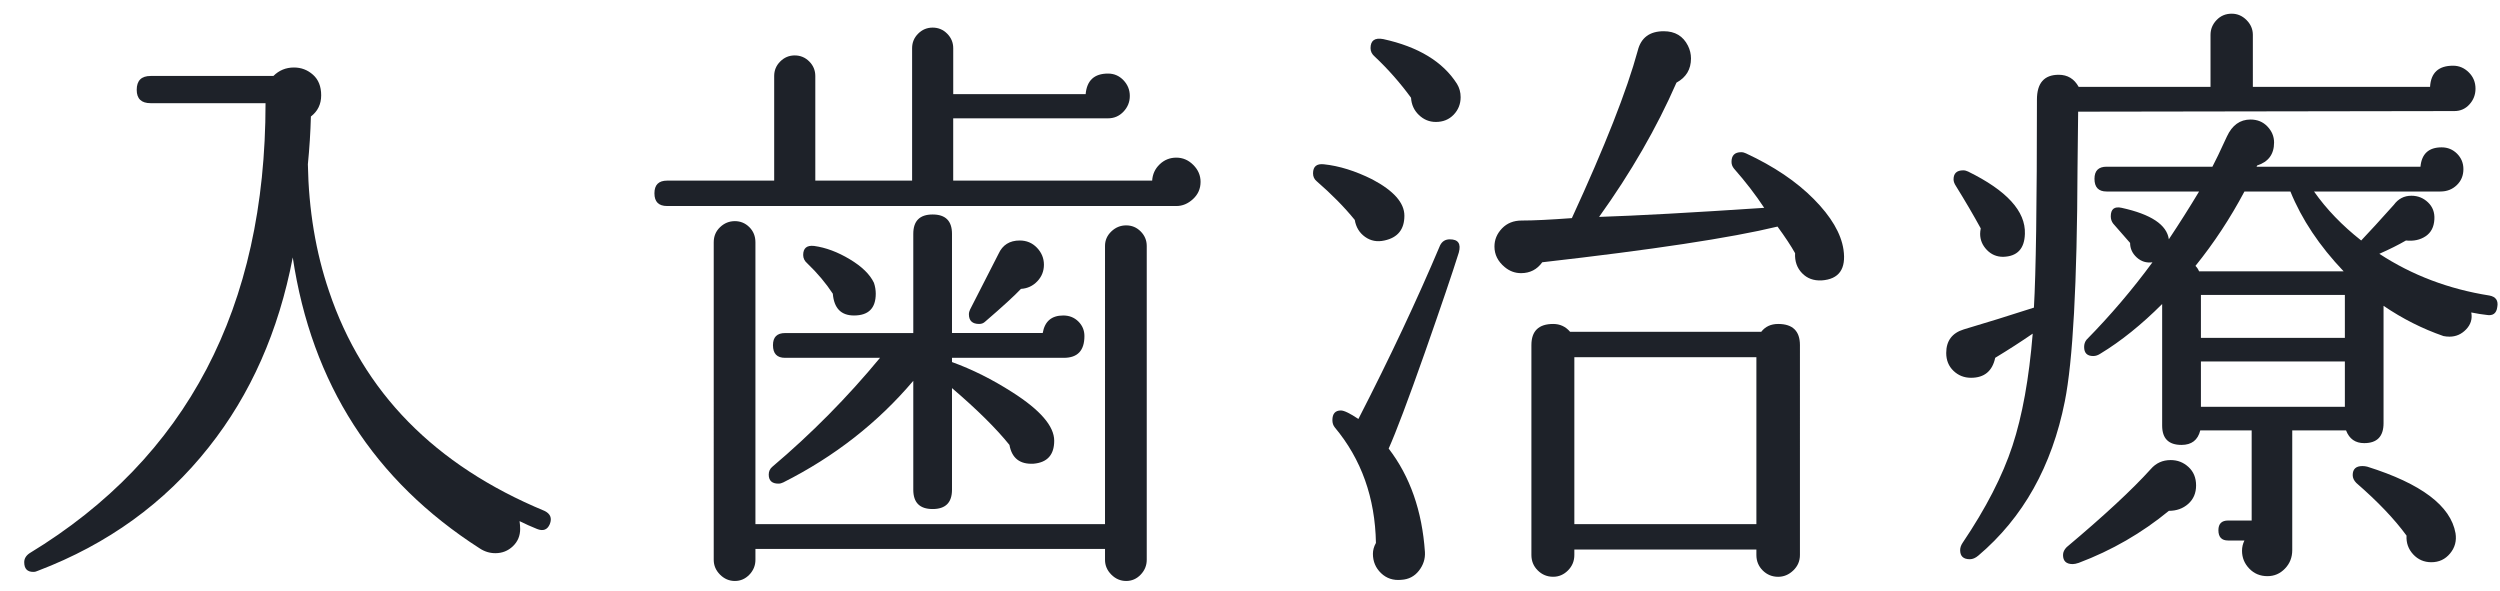<?xml version="1.0" encoding="utf-8"?>
<!-- Generator: Adobe Illustrator 16.0.0, SVG Export Plug-In . SVG Version: 6.00 Build 0)  -->
<!DOCTYPE svg PUBLIC "-//W3C//DTD SVG 1.1//EN" "http://www.w3.org/Graphics/SVG/1.1/DTD/svg11.dtd">
<svg version="1.1" id="レイヤー_1" xmlns="http://www.w3.org/2000/svg" xmlns:xlink="http://www.w3.org/1999/xlink" x="0px"
	 y="0px" width="90.938px" height="21.5px" viewBox="0 0 90.938 21.5" enable-background="new 0 0 90.938 21.5"
	 xml:space="preserve">
<g display="none">
	<g display="inline">
		<path fill="#1E2229" d="M18.777,19.558c0.044,0.25-0.011,0.48-0.165,0.693c-0.154,0.213-0.363,0.341-0.627,0.385
			c-0.279,0.044-0.528-0.033-0.748-0.23c-0.22-0.198-0.33-0.444-0.33-0.737c-0.528-0.719-1.108-1.438-1.738-2.156
			c-0.704,0.323-2.299,0.741-4.785,1.254c-2.486,0.514-5.101,0.961-7.843,1.343c-0.22,0.352-0.528,0.527-0.924,0.527
			c-0.235,0-0.448-0.08-0.638-0.242c-0.264-0.205-0.396-0.477-0.396-0.813c0-0.264,0.084-0.498,0.253-0.704
			c0.168-0.205,0.385-0.322,0.649-0.353c2.508-0.219,4.958-0.477,7.348-0.77v-4.796H4.147v0.418c0,0.22-0.077,0.407-0.231,0.562
			c-0.154,0.153-0.341,0.23-0.561,0.23s-0.407-0.077-0.561-0.23c-0.154-0.154-0.231-0.342-0.231-0.562V5.28
			c0-0.513,0.271-0.77,0.814-0.77c0.308,0,0.535,0.14,0.682,0.418h4.752v-3.19c0-0.542,0.256-0.806,0.77-0.792
			c0.499,0,0.748,0.264,0.748,0.792v3.19h4.928c0.146-0.279,0.374-0.418,0.682-0.418c0.528,0,0.792,0.257,0.792,0.77v7.524
			c0,0.528-0.264,0.792-0.792,0.792c-0.425,0-0.675-0.212-0.748-0.638h-4.884v4.599c1.51-0.206,2.955-0.426,4.334-0.66
			c-0.646-0.719-1.203-1.291-1.672-1.717c-0.088-0.072-0.132-0.168-0.132-0.285c0-0.221,0.11-0.33,0.33-0.33
			c0.073,0,0.146,0.014,0.22,0.043c1.598,0.881,2.896,1.797,3.894,2.75C18.19,18.224,18.689,18.957,18.777,19.558z M8.833,12.034
			V5.852H4.147v6.182H8.833z M15.169,12.034V5.852h-4.862v6.182H15.169z"/>
		<path fill="#1E2229" d="M43.021,6.534c0,0.25-0.092,0.458-0.275,0.627c-0.184,0.168-0.385,0.253-0.605,0.253H23.617
			c-0.308,0-0.462-0.154-0.462-0.462c0-0.308,0.154-0.462,0.462-0.462h3.894V2.684c0-0.205,0.073-0.381,0.22-0.528
			c0.146-0.146,0.323-0.22,0.528-0.22c0.205,0,0.381,0.074,0.528,0.22c0.146,0.147,0.22,0.323,0.22,0.528V6.49h3.52V1.672
			c0-0.205,0.073-0.381,0.22-0.528c0.146-0.146,0.322-0.22,0.528-0.22s0.381,0.074,0.528,0.22c0.146,0.147,0.22,0.323,0.22,0.528
			v1.672h4.818c0.044-0.499,0.315-0.748,0.814-0.748c0.22,0,0.407,0.081,0.561,0.242C40.37,3,40.447,3.19,40.447,3.41
			c0,0.22-0.077,0.411-0.231,0.572c-0.154,0.162-0.341,0.242-0.561,0.242h-5.632V6.49h7.238c0.014-0.235,0.106-0.433,0.275-0.594
			c0.168-0.161,0.37-0.242,0.605-0.242c0.234,0,0.44,0.088,0.616,0.264C42.933,6.094,43.021,6.3,43.021,6.534z M41.063,20.284
			c0,0.205-0.074,0.385-0.22,0.539c-0.147,0.153-0.323,0.23-0.528,0.23c-0.206,0-0.385-0.077-0.539-0.23
			c-0.154-0.154-0.231-0.334-0.231-0.539v-0.396H26.829v0.396c0,0.205-0.074,0.385-0.22,0.539c-0.146,0.153-0.323,0.23-0.528,0.23
			c-0.206,0-0.385-0.077-0.539-0.23c-0.154-0.154-0.231-0.334-0.231-0.539V8.734c0-0.22,0.077-0.403,0.231-0.55
			s0.333-0.22,0.539-0.22c0.205,0,0.381,0.074,0.528,0.22s0.22,0.33,0.22,0.55v10.252h12.716V8.866c0-0.206,0.077-0.381,0.231-0.528
			c0.154-0.146,0.333-0.22,0.539-0.22c0.205,0,0.381,0.073,0.528,0.22c0.146,0.147,0.22,0.323,0.22,0.528V20.284z M38.797,12.144
			c0,0.528-0.25,0.792-0.748,0.792h-4.07v0.154c0.733,0.264,1.466,0.631,2.2,1.1c1.012,0.646,1.518,1.232,1.518,1.761
			c0,0.513-0.25,0.792-0.748,0.836c-0.499,0.029-0.792-0.198-0.88-0.683c-0.484-0.601-1.181-1.29-2.09-2.067v3.696
			c0,0.469-0.235,0.703-0.704,0.703s-0.704-0.234-0.704-0.703v-3.961c-1.291,1.525-2.867,2.758-4.73,3.696
			c-0.059,0.03-0.117,0.044-0.176,0.044c-0.235,0-0.352-0.109-0.352-0.33c0-0.117,0.044-0.212,0.132-0.285
			c1.423-1.203,2.728-2.523,3.916-3.96h-3.454c-0.294,0-0.44-0.154-0.44-0.462c0-0.293,0.146-0.44,0.44-0.44h4.664V8.426
			c0-0.469,0.235-0.704,0.704-0.704s0.704,0.234,0.704,0.704v3.608h3.3c0.073-0.425,0.323-0.638,0.748-0.638
			c0.22,0,0.403,0.074,0.55,0.22C38.724,11.763,38.797,11.939,38.797,12.144z M31.141,10.208c0.044,0.132,0.066,0.264,0.066,0.396
			c0,0.528-0.264,0.792-0.792,0.792c-0.47,0-0.726-0.264-0.77-0.792c-0.25-0.381-0.558-0.748-0.924-1.1
			c-0.103-0.088-0.154-0.19-0.154-0.308c0-0.249,0.132-0.359,0.396-0.33c0.425,0.059,0.858,0.22,1.298,0.484
			C30.701,9.614,30.994,9.9,31.141,10.208z M37.323,9.548c0,0.235-0.081,0.437-0.242,0.605c-0.162,0.169-0.359,0.261-0.594,0.275
			c-0.234,0.25-0.667,0.646-1.298,1.188c-0.059,0.059-0.132,0.088-0.22,0.088c-0.25,0-0.374-0.117-0.374-0.352
			c0-0.059,0.014-0.117,0.044-0.176l1.034-2.024c0.146-0.322,0.403-0.484,0.77-0.484c0.25,0,0.458,0.088,0.627,0.264
			C37.238,9.108,37.323,9.313,37.323,9.548z"/>
		<path fill="#1E2229" d="M50.436,7.766c0,0.499-0.242,0.799-0.727,0.902c-0.264,0.059-0.499,0.015-0.704-0.132
			s-0.33-0.352-0.374-0.616c-0.381-0.469-0.843-0.938-1.386-1.408c-0.088-0.073-0.132-0.168-0.132-0.286
			c0-0.25,0.132-0.359,0.396-0.33c0.557,0.059,1.144,0.242,1.76,0.55C50.046,6.857,50.436,7.297,50.436,7.766z M52.415,9.108
			c-0.234,0.748-0.646,1.958-1.232,3.63c-0.616,1.746-1.056,2.912-1.319,3.499c0.777,1.012,1.217,2.266,1.319,3.762
			c0.015,0.249-0.059,0.477-0.22,0.682s-0.374,0.315-0.638,0.33c-0.293,0.029-0.539-0.052-0.737-0.242
			c-0.198-0.19-0.297-0.425-0.297-0.703c0-0.133,0.037-0.265,0.11-0.396c-0.029-1.643-0.528-3.043-1.496-4.202
			c-0.059-0.073-0.088-0.161-0.088-0.264c0-0.234,0.103-0.353,0.308-0.353c0.117,0,0.33,0.104,0.638,0.309
			c1.144-2.229,2.134-4.334,2.97-6.314c0.073-0.146,0.19-0.22,0.352-0.22C52.394,8.624,52.503,8.786,52.415,9.108z M52.349,2.97
			c0.089,0.146,0.133,0.308,0.133,0.484c0,0.25-0.085,0.462-0.253,0.638c-0.169,0.176-0.386,0.264-0.649,0.264
			c-0.234,0-0.44-0.084-0.616-0.253c-0.176-0.168-0.271-0.377-0.285-0.627c-0.396-0.542-0.836-1.042-1.321-1.496
			c-0.103-0.088-0.154-0.19-0.154-0.308c0-0.278,0.154-0.388,0.462-0.33C50.941,1.621,51.836,2.164,52.349,2.97z M66.407,8.998
			c0.103,0.704-0.162,1.078-0.792,1.122c-0.294,0.015-0.532-0.073-0.715-0.264c-0.184-0.19-0.269-0.433-0.253-0.726
			c-0.147-0.264-0.36-0.586-0.639-0.968c-1.701,0.411-4.554,0.843-8.558,1.298c-0.19,0.264-0.447,0.396-0.771,0.396
			c-0.22,0-0.418-0.073-0.594-0.22c-0.249-0.206-0.374-0.455-0.374-0.748c0-0.25,0.092-0.469,0.275-0.66
			c0.183-0.19,0.421-0.286,0.715-0.286c0.425,0,1.034-0.029,1.826-0.088c1.202-2.61,2.002-4.642,2.397-6.094
			c0.117-0.469,0.433-0.704,0.946-0.704c0.41,0,0.704,0.176,0.88,0.528c0.073,0.147,0.11,0.301,0.11,0.462
			c0,0.396-0.176,0.689-0.528,0.88c-0.719,1.643-1.657,3.271-2.815,4.884c1.363-0.044,3.365-0.154,6.006-0.33
			c-0.309-0.469-0.675-0.946-1.101-1.43c-0.059-0.073-0.088-0.154-0.088-0.242c0-0.234,0.117-0.352,0.353-0.352
			c0.058,0,0.117,0.015,0.176,0.044c1.012,0.47,1.833,1.023,2.464,1.661C65.96,7.799,66.319,8.412,66.407,8.998z M64.823,20.108
			c0,0.22-0.081,0.406-0.242,0.561s-0.345,0.231-0.55,0.231c-0.22,0-0.407-0.077-0.562-0.231c-0.153-0.154-0.23-0.341-0.23-0.561
			V19.91h-6.622v0.198c0,0.22-0.077,0.406-0.231,0.561c-0.153,0.154-0.333,0.231-0.539,0.231c-0.22,0-0.406-0.077-0.561-0.231
			s-0.231-0.341-0.231-0.561v-7.634c0-0.513,0.265-0.77,0.792-0.77c0.25,0,0.455,0.096,0.616,0.286h6.952
			c0.146-0.19,0.352-0.286,0.616-0.286c0.527,0,0.792,0.257,0.792,0.77V20.108z M63.239,18.986v-6.072h-6.622v6.072H63.239z"/>
		<path fill="#1E2229" d="M89.397,3.146c0,0.22-0.074,0.411-0.221,0.572c-0.146,0.162-0.33,0.242-0.55,0.242L74.943,3.982
			L74.921,6.05c-0.015,4.18-0.169,7.004-0.462,8.47c-0.47,2.361-1.518,4.232-3.146,5.61c-0.104,0.088-0.206,0.132-0.309,0.132
			c-0.234,0-0.352-0.109-0.352-0.33c0-0.088,0.029-0.176,0.088-0.264c0.851-1.262,1.455-2.438,1.814-3.531
			c0.359-1.092,0.605-2.453,0.737-4.081c-0.426,0.293-0.88,0.586-1.364,0.88c-0.103,0.484-0.396,0.726-0.88,0.726
			c-0.249,0-0.462-0.084-0.638-0.253s-0.264-0.386-0.264-0.649c0-0.44,0.212-0.726,0.638-0.858c0.792-0.234,1.643-0.499,2.552-0.792
			c0.073-1.246,0.11-3.769,0.11-7.568c0-0.601,0.264-0.902,0.792-0.902c0.322,0,0.564,0.146,0.726,0.44h4.796V1.188
			c0-0.205,0.073-0.385,0.221-0.539c0.146-0.154,0.33-0.231,0.55-0.231c0.205,0,0.385,0.077,0.539,0.231
			c0.153,0.154,0.23,0.334,0.23,0.539V3.08h6.446c0.029-0.513,0.308-0.77,0.836-0.77c0.22,0,0.41,0.081,0.572,0.242
			C89.316,2.713,89.397,2.912,89.397,3.146z M73.007,8.426c-0.015,0.543-0.278,0.822-0.792,0.836c-0.234,0-0.433-0.084-0.594-0.253
			c-0.161-0.168-0.242-0.363-0.242-0.583c0-0.058,0.008-0.124,0.022-0.198c-0.265-0.484-0.565-0.997-0.902-1.54
			C70.44,6.6,70.411,6.52,70.411,6.446c0-0.22,0.117-0.33,0.352-0.33c0.059,0,0.117,0.015,0.177,0.044
			C72.347,6.85,73.036,7.605,73.007,8.426z M79.233,17.578c0,0.279-0.096,0.502-0.286,0.671c-0.191,0.169-0.426,0.253-0.704,0.253
			c-0.982,0.807-2.075,1.438-3.278,1.892c-0.088,0.029-0.161,0.045-0.22,0.045c-0.234,0-0.352-0.11-0.352-0.33
			c0-0.104,0.044-0.198,0.132-0.286c1.363-1.145,2.383-2.09,3.058-2.838c0.19-0.221,0.433-0.33,0.727-0.33
			c0.249,0,0.465,0.084,0.648,0.253S79.233,17.3,79.233,17.578z M90.189,11.088c-0.03,0.235-0.162,0.33-0.396,0.286
			c-0.146-0.015-0.33-0.044-0.55-0.088c0.044,0.235-0.019,0.44-0.188,0.616c-0.168,0.176-0.37,0.264-0.604,0.264
			c-0.073,0-0.146-0.007-0.22-0.022c-0.763-0.264-1.489-0.63-2.179-1.1v4.269c0,0.483-0.234,0.726-0.704,0.726
			c-0.322,0-0.542-0.154-0.659-0.462h-1.958v4.355c0,0.265-0.088,0.488-0.265,0.671c-0.176,0.184-0.389,0.275-0.638,0.275
			c-0.264,0-0.484-0.092-0.66-0.275c-0.176-0.183-0.264-0.399-0.264-0.648c0-0.132,0.029-0.257,0.088-0.374h-0.594
			c-0.235,0-0.353-0.125-0.353-0.374c0-0.234,0.117-0.353,0.353-0.353h0.857v-3.277h-1.87c-0.088,0.352-0.315,0.527-0.682,0.527
			c-0.47,0-0.704-0.234-0.704-0.703v-4.422c-0.748,0.748-1.496,1.35-2.244,1.804c-0.088,0.059-0.176,0.088-0.264,0.088
			c-0.22,0-0.33-0.11-0.33-0.33c0-0.103,0.029-0.19,0.088-0.264c0.865-0.88,1.665-1.818,2.398-2.816
			c-0.221,0.03-0.411-0.029-0.572-0.176s-0.242-0.323-0.242-0.528c-0.103-0.117-0.308-0.352-0.616-0.704
			c-0.059-0.073-0.088-0.161-0.088-0.264c0-0.264,0.132-0.367,0.396-0.308c1.07,0.235,1.643,0.616,1.716,1.144
			c0.381-0.572,0.748-1.151,1.1-1.738h-3.365c-0.294,0-0.44-0.154-0.44-0.462c0-0.293,0.146-0.44,0.44-0.44h3.85
			c0.103-0.19,0.278-0.557,0.528-1.1c0.19-0.41,0.477-0.616,0.857-0.616c0.249,0,0.455,0.084,0.616,0.253
			c0.161,0.169,0.242,0.363,0.242,0.583c0,0.426-0.206,0.704-0.616,0.836l-0.021,0.044h5.962c0.044-0.469,0.3-0.704,0.77-0.704
			c0.22,0,0.407,0.077,0.562,0.231c0.153,0.154,0.23,0.341,0.23,0.561c0,0.235-0.081,0.429-0.242,0.583
			c-0.161,0.154-0.359,0.231-0.594,0.231h-4.598c0.454,0.646,1.026,1.239,1.716,1.782c0.293-0.308,0.689-0.74,1.188-1.298
			c0.161-0.22,0.374-0.33,0.639-0.33c0.234,0,0.436,0.081,0.604,0.242c0.169,0.161,0.246,0.367,0.231,0.616
			c-0.015,0.279-0.121,0.484-0.319,0.616c-0.198,0.132-0.437,0.184-0.715,0.154c-0.279,0.162-0.602,0.323-0.968,0.484
			c1.188,0.778,2.522,1.284,4.004,1.518C90.138,10.714,90.233,10.854,90.189,11.088z M84.602,9.79
			c-0.881-0.924-1.526-1.892-1.937-2.904h-1.672c-0.514,0.968-1.107,1.87-1.782,2.706c0.059,0.059,0.103,0.125,0.132,0.198H84.602z
			 M84.646,12.21v-1.562h-5.236v1.562H84.646z M84.646,14.718v-1.649h-5.236v1.649H84.646z M88.671,19.316
			c0.044,0.278-0.021,0.523-0.198,0.736c-0.176,0.213-0.403,0.319-0.682,0.319c-0.264,0-0.484-0.096-0.66-0.286
			s-0.257-0.418-0.242-0.682c-0.439-0.602-1.048-1.24-1.825-1.914c-0.088-0.088-0.133-0.184-0.133-0.286
			c0-0.22,0.117-0.33,0.353-0.33c0.059,0,0.117,0.007,0.176,0.022C87.425,17.512,88.495,18.318,88.671,19.316z"/>
	</g>
</g>
<g display="none">
	<g display="inline">
		<path fill="#1E2229" d="M7.92,6.262c0,0.191-0.077,0.359-0.231,0.506c-0.154,0.147-0.334,0.22-0.539,0.22H5.104
			c0,1.32,0,2.406,0,3.256h1.254c0.088-0.352,0.322-0.528,0.704-0.528c0.19,0,0.359,0.07,0.506,0.209
			c0.146,0.14,0.22,0.312,0.22,0.517s-0.077,0.377-0.231,0.517c-0.154,0.139-0.327,0.209-0.517,0.209h-1.98
			c-0.059,1.394-0.206,2.574-0.44,3.542c0.528,0.191,1.063,0.528,1.606,1.012c0.66,0.572,0.99,1.086,0.99,1.541
			c0,0.586-0.279,0.879-0.836,0.879c-0.264,0-0.48-0.102-0.649-0.307c-0.169-0.206-0.239-0.434-0.209-0.683
			c-0.25-0.558-0.616-1.114-1.1-1.672c-0.646,2.054-1.899,3.667-3.762,4.84c-0.074,0.044-0.147,0.065-0.22,0.065
			c-0.235,0-0.352-0.117-0.352-0.352c0-0.088,0.037-0.169,0.11-0.242c1.232-1.29,2.09-2.559,2.574-3.806
			c0.469-1.188,0.755-2.794,0.858-4.818H0.792c-0.308,0-0.462-0.154-0.462-0.462c0-0.308,0.154-0.462,0.462-0.462h2.86
			c0.029-1.07,0.044-2.156,0.044-3.256h-0.99C2.193,7.883,1.658,8.66,1.101,9.32C1.027,9.423,0.932,9.474,0.814,9.474
			c-0.235,0-0.352-0.117-0.352-0.352c0-0.058,0.015-0.117,0.044-0.176c0.557-1.07,1.107-2.288,1.65-3.652
			c0.542-1.364,0.895-2.42,1.056-3.168C3.3,1.672,3.594,1.444,4.092,1.444c0.352,0,0.616,0.146,0.792,0.44
			c0.073,0.147,0.11,0.293,0.11,0.44c0,0.352-0.154,0.624-0.462,0.814C4.195,4.092,3.748,5.089,3.19,6.13h3.3
			C6.549,5.72,6.784,5.514,7.194,5.514c0.205,0,0.377,0.074,0.517,0.22C7.851,5.881,7.92,6.057,7.92,6.262z M20.658,10.134
			c-0.044,0.235-0.184,0.33-0.418,0.286c-0.162-0.044-0.345-0.088-0.55-0.132c0.044,0.25-0.011,0.455-0.165,0.616
			c-0.154,0.162-0.349,0.242-0.583,0.242c-0.162,0-0.308-0.037-0.44-0.11c-0.851-0.425-1.599-1.034-2.244-1.826v2.354
			c0,0.44-0.228,0.66-0.682,0.66c-0.278,0-0.477-0.125-0.594-0.374h-3.212c-0.118,0.25-0.315,0.374-0.594,0.374
			c-0.455,0-0.682-0.22-0.682-0.66V9.386c-0.719,0.91-1.467,1.687-2.244,2.332c-0.103,0.074-0.198,0.11-0.286,0.11
			c-0.206,0-0.308-0.103-0.308-0.308c0-0.073,0.015-0.132,0.044-0.176c1.364-1.643,2.508-3.512,3.432-5.61H8.47
			c-0.308,0-0.462-0.154-0.462-0.462c0-0.293,0.154-0.44,0.462-0.44h3.014c0.19-0.513,0.352-1.004,0.484-1.474
			c-1.085,0.073-2.259,0.11-3.52,0.11c-0.234,0-0.352-0.117-0.352-0.352c0-0.205,0.103-0.322,0.308-0.352
			c3.256-0.44,5.72-0.814,7.392-1.122c0.176-0.366,0.455-0.55,0.836-0.55c0.176,0,0.345,0.059,0.506,0.176
			c0.264,0.176,0.396,0.426,0.396,0.748c0,0.543-0.256,0.844-0.77,0.902c-0.924,0.117-2.024,0.228-3.3,0.33
			c-0.103,0.528-0.25,1.056-0.44,1.584h5.038c0.073-0.425,0.33-0.638,0.77-0.638c0.205,0,0.381,0.073,0.528,0.22
			c0.146,0.147,0.22,0.33,0.22,0.55c0,0.19-0.074,0.367-0.22,0.528c-0.146,0.162-0.315,0.242-0.506,0.242h-3.586
			c1.07,2.2,2.772,3.527,5.104,3.982C20.607,9.76,20.703,9.9,20.658,10.134z M18.811,20.166c0,0.265-0.084,0.487-0.253,0.671
			c-0.169,0.184-0.385,0.275-0.649,0.275c-0.264,0-0.484-0.092-0.66-0.275c-0.176-0.184-0.264-0.393-0.264-0.627
			c0-0.117,0.022-0.22,0.066-0.308h-0.594c-0.235,0-0.352-0.125-0.352-0.374c0-0.234,0.117-0.352,0.352-0.352h0.902v-5.082H9.174
			v6.313c0,0.205-0.073,0.378-0.22,0.517c-0.147,0.14-0.316,0.209-0.506,0.209c-0.206,0-0.377-0.069-0.517-0.209
			c-0.14-0.139-0.209-0.312-0.209-0.517v-6.886c0-0.19,0.069-0.359,0.209-0.507c0.139-0.146,0.311-0.219,0.517-0.219
			c0.293,0,0.506,0.14,0.638,0.418h8.382c0.132-0.235,0.337-0.353,0.616-0.353c0.205,0,0.377,0.07,0.517,0.209
			c0.139,0.14,0.209,0.312,0.209,0.517V20.166z M15.84,18.384c0,0.426-0.213,0.639-0.638,0.639c-0.294,0-0.492-0.14-0.594-0.418
			h-2.772v0.242c0,0.425-0.213,0.638-0.638,0.638s-0.638-0.213-0.638-0.638v-3.213c0-0.425,0.212-0.638,0.638-0.638
			c0.19,0,0.345,0.065,0.462,0.198h3.08c0.117-0.133,0.271-0.198,0.462-0.198c0.425,0,0.638,0.213,0.638,0.638V18.384z M15.356,7.89
			c-0.396-0.733-0.689-1.452-0.88-2.156h-1.782c-0.323,0.748-0.719,1.481-1.188,2.2c0.073,0.044,0.139,0.103,0.198,0.176h3.344
			C15.122,8.008,15.225,7.934,15.356,7.89z M14.917,10.992V8.968h-3.08v2.024H14.917z M14.564,17.79v-1.781h-2.728v1.781H14.564z"/>
		<path fill="#1E2229" d="M43.385,19.044c0,0.25-0.092,0.466-0.275,0.649c-0.184,0.183-0.399,0.274-0.648,0.274H24.398
			c-0.323,0-0.484-0.161-0.484-0.483c0-0.323,0.161-0.484,0.484-0.484h3.41V8.968c0-0.22,0.08-0.411,0.242-0.572
			c0.162-0.162,0.359-0.242,0.594-0.242c0.22,0,0.41,0.081,0.572,0.242c0.161,0.161,0.242,0.352,0.242,0.572V19h3.872V3.886h-7.832
			c-0.323,0-0.484-0.168-0.484-0.506s0.161-0.506,0.484-0.506h15.224c0.029-0.249,0.132-0.454,0.308-0.616
			c0.176-0.161,0.382-0.242,0.616-0.242c0.264,0,0.484,0.088,0.66,0.264c0.176,0.176,0.264,0.389,0.264,0.638
			c0,0.264-0.092,0.491-0.274,0.682c-0.184,0.191-0.407,0.286-0.672,0.286h-6.666v6.6h4.29c0-0.234,0.085-0.433,0.253-0.594
			c0.169-0.161,0.371-0.242,0.605-0.242c0.249,0,0.458,0.088,0.627,0.264c0.169,0.176,0.253,0.382,0.253,0.616
			c0,0.25-0.088,0.462-0.264,0.638c-0.176,0.176-0.389,0.264-0.639,0.264h-5.125V19h6.6c0-0.249,0.088-0.458,0.264-0.627
			s0.389-0.253,0.639-0.253c0.264,0,0.483,0.092,0.659,0.275C43.297,18.579,43.385,18.795,43.385,19.044z"/>
		<path fill="#1E2229" d="M51.085,7.714c0,0.499-0.242,0.799-0.727,0.902c-0.264,0.059-0.499,0.015-0.704-0.132
			s-0.33-0.352-0.374-0.616c-0.381-0.469-0.844-0.938-1.386-1.408c-0.088-0.073-0.132-0.168-0.132-0.286
			c0-0.25,0.132-0.359,0.396-0.33c0.558,0.059,1.145,0.242,1.761,0.55C50.695,6.805,51.085,7.245,51.085,7.714z M53.064,9.056
			c-0.234,0.748-0.646,1.958-1.232,3.63c-0.615,1.746-1.056,2.912-1.319,3.499c0.777,1.012,1.217,2.266,1.319,3.762
			c0.015,0.249-0.059,0.477-0.22,0.682s-0.374,0.315-0.638,0.33c-0.294,0.029-0.539-0.051-0.737-0.242
			c-0.198-0.19-0.297-0.426-0.297-0.703c0-0.133,0.036-0.265,0.11-0.396c-0.03-1.643-0.528-3.043-1.496-4.202
			c-0.059-0.073-0.088-0.161-0.088-0.264c0-0.234,0.103-0.353,0.308-0.353c0.117,0,0.33,0.104,0.638,0.309
			c1.145-2.229,2.135-4.334,2.971-6.314c0.073-0.146,0.19-0.22,0.352-0.22C53.043,8.572,53.152,8.734,53.064,9.056z M52.998,2.918
			c0.089,0.146,0.133,0.308,0.133,0.484c0,0.25-0.085,0.462-0.253,0.638c-0.169,0.176-0.386,0.264-0.649,0.264
			c-0.234,0-0.44-0.084-0.616-0.253c-0.176-0.168-0.271-0.377-0.286-0.627c-0.396-0.542-0.836-1.042-1.319-1.496
			c-0.104-0.088-0.154-0.19-0.154-0.308c0-0.278,0.154-0.388,0.462-0.33C51.591,1.569,52.485,2.112,52.998,2.918z M67.057,8.946
			c0.103,0.704-0.162,1.078-0.792,1.122c-0.294,0.015-0.532-0.073-0.715-0.264c-0.184-0.19-0.269-0.433-0.253-0.726
			c-0.147-0.264-0.36-0.586-0.639-0.968c-1.701,0.411-4.554,0.843-8.558,1.298c-0.19,0.264-0.447,0.396-0.771,0.396
			c-0.22,0-0.418-0.073-0.594-0.22c-0.249-0.206-0.374-0.455-0.374-0.748c0-0.25,0.092-0.469,0.275-0.66
			c0.183-0.19,0.421-0.286,0.715-0.286c0.425,0,1.034-0.029,1.826-0.088c1.202-2.61,2.002-4.642,2.397-6.094
			c0.117-0.469,0.433-0.704,0.946-0.704c0.41,0,0.704,0.176,0.88,0.528c0.073,0.147,0.11,0.301,0.11,0.462
			c0,0.396-0.176,0.689-0.528,0.88c-0.719,1.643-1.657,3.271-2.815,4.884c1.363-0.044,3.365-0.154,6.006-0.33
			c-0.309-0.469-0.675-0.946-1.101-1.43c-0.059-0.073-0.088-0.154-0.088-0.242c0-0.234,0.117-0.352,0.353-0.352
			c0.058,0,0.117,0.015,0.176,0.044c1.012,0.47,1.833,1.023,2.464,1.661C66.609,7.747,66.969,8.36,67.057,8.946z M65.473,20.056
			c0,0.221-0.081,0.408-0.242,0.562c-0.161,0.154-0.345,0.231-0.55,0.231c-0.22,0-0.407-0.077-0.562-0.231
			c-0.153-0.153-0.23-0.341-0.23-0.562v-0.197h-6.622v0.197c0,0.221-0.077,0.408-0.231,0.562c-0.153,0.154-0.333,0.231-0.539,0.231
			c-0.22,0-0.406-0.077-0.561-0.231c-0.154-0.153-0.231-0.341-0.231-0.562v-7.633c0-0.513,0.265-0.77,0.792-0.77
			c0.25,0,0.455,0.096,0.616,0.286h6.952c0.146-0.19,0.352-0.286,0.616-0.286c0.527,0,0.792,0.257,0.792,0.77V20.056z
			 M63.889,18.935v-6.072h-6.622v6.072H63.889z"/>
		<path fill="#1E2229" d="M90.047,3.094c0,0.22-0.074,0.411-0.221,0.572c-0.146,0.162-0.33,0.242-0.55,0.242L75.593,3.93
			L75.57,5.998c-0.015,4.18-0.169,7.004-0.462,8.47c-0.47,2.361-1.518,4.232-3.146,5.61c-0.104,0.088-0.206,0.132-0.309,0.132
			c-0.234,0-0.352-0.109-0.352-0.33c0-0.088,0.029-0.176,0.088-0.264c0.851-1.262,1.455-2.438,1.814-3.531
			c0.359-1.092,0.605-2.452,0.737-4.081c-0.426,0.293-0.88,0.586-1.364,0.88c-0.103,0.484-0.396,0.726-0.88,0.726
			c-0.249,0-0.462-0.085-0.638-0.253s-0.264-0.385-0.264-0.649c0-0.44,0.212-0.726,0.638-0.858c0.792-0.234,1.643-0.499,2.552-0.792
			c0.073-1.246,0.11-3.769,0.11-7.568c0-0.601,0.264-0.902,0.792-0.902c0.322,0,0.564,0.146,0.726,0.44h4.796V1.136
			c0-0.205,0.073-0.385,0.221-0.539c0.146-0.154,0.33-0.231,0.55-0.231c0.205,0,0.385,0.077,0.539,0.231
			c0.153,0.154,0.23,0.334,0.23,0.539v1.892h6.446c0.029-0.513,0.308-0.77,0.836-0.77c0.22,0,0.41,0.081,0.572,0.242
			C89.966,2.662,90.047,2.86,90.047,3.094z M73.656,8.374c-0.015,0.543-0.278,0.822-0.792,0.836c-0.234,0-0.433-0.084-0.594-0.253
			c-0.161-0.168-0.242-0.363-0.242-0.583c0-0.058,0.008-0.124,0.022-0.198c-0.265-0.484-0.565-0.997-0.902-1.54
			c-0.059-0.088-0.088-0.168-0.088-0.242c0-0.22,0.117-0.33,0.352-0.33c0.059,0,0.117,0.015,0.177,0.044
			C72.996,6.798,73.686,7.553,73.656,8.374z M79.883,17.526c0,0.279-0.096,0.502-0.286,0.671c-0.191,0.169-0.426,0.253-0.704,0.253
			c-0.982,0.807-2.075,1.438-3.278,1.893c-0.088,0.029-0.161,0.043-0.22,0.043c-0.234,0-0.352-0.109-0.352-0.33
			c0-0.102,0.044-0.197,0.132-0.285c1.363-1.145,2.383-2.09,3.058-2.838c0.19-0.221,0.433-0.33,0.727-0.33
			c0.249,0,0.465,0.084,0.648,0.253S79.883,17.248,79.883,17.526z M90.839,11.036c-0.03,0.235-0.162,0.33-0.396,0.286
			c-0.146-0.015-0.33-0.044-0.55-0.088c0.044,0.235-0.019,0.44-0.188,0.616c-0.168,0.176-0.37,0.264-0.604,0.264
			c-0.073,0-0.146-0.007-0.22-0.022c-0.763-0.264-1.489-0.63-2.179-1.1v4.269c0,0.483-0.234,0.726-0.704,0.726
			c-0.322,0-0.542-0.154-0.659-0.462h-1.958v4.355c0,0.264-0.088,0.488-0.265,0.672c-0.176,0.183-0.389,0.274-0.638,0.274
			c-0.264,0-0.484-0.092-0.66-0.274c-0.176-0.184-0.264-0.4-0.264-0.649c0-0.132,0.029-0.257,0.088-0.374h-0.594
			c-0.235,0-0.353-0.125-0.353-0.374c0-0.234,0.117-0.353,0.353-0.353h0.857v-3.277h-1.87c-0.088,0.352-0.315,0.527-0.682,0.527
			c-0.47,0-0.704-0.234-0.704-0.703v-4.422c-0.748,0.748-1.496,1.35-2.244,1.804c-0.088,0.059-0.176,0.088-0.264,0.088
			c-0.22,0-0.33-0.11-0.33-0.33c0-0.103,0.029-0.19,0.088-0.264c0.865-0.88,1.665-1.818,2.398-2.816
			c-0.221,0.03-0.411-0.029-0.572-0.176s-0.242-0.323-0.242-0.528C77.382,8.587,77.177,8.352,76.868,8
			C76.81,7.927,76.78,7.839,76.78,7.736c0-0.264,0.132-0.367,0.396-0.308c1.07,0.235,1.643,0.616,1.716,1.144
			c0.381-0.572,0.748-1.151,1.1-1.738h-3.365c-0.294,0-0.44-0.154-0.44-0.462c0-0.293,0.146-0.44,0.44-0.44h3.85
			c0.103-0.19,0.278-0.557,0.528-1.1c0.19-0.41,0.477-0.616,0.857-0.616c0.249,0,0.455,0.084,0.616,0.253
			c0.161,0.169,0.242,0.363,0.242,0.583c0,0.426-0.206,0.704-0.616,0.836l-0.021,0.044h5.962c0.044-0.469,0.3-0.704,0.77-0.704
			c0.22,0,0.407,0.077,0.562,0.231c0.153,0.154,0.23,0.341,0.23,0.561c0,0.235-0.081,0.429-0.242,0.583
			c-0.161,0.154-0.359,0.231-0.594,0.231h-4.598c0.454,0.646,1.026,1.239,1.716,1.782c0.293-0.308,0.689-0.74,1.188-1.298
			c0.161-0.22,0.374-0.33,0.639-0.33c0.234,0,0.436,0.081,0.604,0.242c0.169,0.161,0.246,0.367,0.231,0.616
			c-0.015,0.279-0.121,0.484-0.319,0.616c-0.198,0.132-0.437,0.184-0.715,0.154c-0.279,0.162-0.602,0.323-0.968,0.484
			c1.188,0.778,2.522,1.284,4.004,1.518C90.787,10.662,90.883,10.802,90.839,11.036z M85.251,9.738
			c-0.881-0.924-1.526-1.892-1.937-2.904h-1.672c-0.514,0.968-1.107,1.87-1.782,2.706c0.059,0.059,0.103,0.125,0.132,0.198H85.251z
			 M85.295,12.158v-1.562h-5.236v1.562H85.295z M85.295,14.666v-1.65h-5.236v1.65H85.295z M89.32,19.265
			c0.044,0.277-0.021,0.523-0.198,0.736c-0.176,0.213-0.403,0.319-0.682,0.319c-0.264,0-0.484-0.096-0.66-0.286
			c-0.176-0.191-0.257-0.418-0.242-0.682c-0.439-0.602-1.048-1.24-1.825-1.914c-0.088-0.088-0.133-0.184-0.133-0.286
			c0-0.22,0.117-0.33,0.353-0.33c0.059,0,0.117,0.007,0.176,0.022C88.074,17.46,89.145,18.267,89.32,19.265z"/>
	</g>
</g>
<g>
	<g>
		<path fill="#1E2229" d="M19.999,19.066c-0.088,0.205-0.242,0.264-0.462,0.176c-0.22-0.088-0.433-0.184-0.638-0.286
			c0.015,0.103,0.022,0.198,0.022,0.286c0,0.249-0.088,0.458-0.264,0.627c-0.176,0.168-0.389,0.253-0.638,0.253
			c-0.206,0-0.396-0.059-0.572-0.176c-3.843-2.464-6.109-5.991-6.798-10.582c-0.514,2.684-1.533,4.987-3.058,6.907
			c-1.599,2.024-3.667,3.521-6.204,4.488c-0.059,0.029-0.117,0.044-0.176,0.044c-0.22,0-0.33-0.117-0.33-0.352
			c0-0.132,0.066-0.242,0.198-0.33c5.72-3.476,8.58-8.932,8.58-16.368h-4.18c-0.338,0-0.506-0.161-0.506-0.484
			c0-0.337,0.168-0.506,0.506-0.506h4.466c0.205-0.205,0.455-0.308,0.748-0.308c0.264,0,0.495,0.088,0.693,0.264
			c0.198,0.176,0.297,0.425,0.297,0.748s-0.125,0.58-0.374,0.77c-0.015,0.572-0.052,1.151-0.11,1.738
			c0.029,1.658,0.286,3.198,0.77,4.62c1.232,3.667,3.843,6.329,7.832,7.986C20.021,18.686,20.086,18.846,19.999,19.066z"/>
		<path fill="#1E2229" d="M43.671,6.614c0,0.25-0.092,0.458-0.275,0.627s-0.385,0.253-0.605,0.253H24.267
			c-0.309,0-0.462-0.154-0.462-0.462c0-0.308,0.153-0.462,0.462-0.462h3.894V2.764c0-0.205,0.073-0.381,0.221-0.528
			c0.146-0.146,0.322-0.22,0.527-0.22s0.382,0.074,0.528,0.22c0.146,0.147,0.22,0.323,0.22,0.528V6.57h3.521V1.752
			c0-0.205,0.073-0.381,0.22-0.528c0.146-0.146,0.322-0.22,0.528-0.22c0.205,0,0.381,0.074,0.527,0.22
			c0.146,0.147,0.221,0.323,0.221,0.528v1.672h4.817c0.044-0.499,0.315-0.748,0.814-0.748c0.22,0,0.407,0.081,0.561,0.242
			C41.02,3.08,41.097,3.27,41.097,3.49c0,0.22-0.077,0.411-0.231,0.572c-0.153,0.162-0.341,0.242-0.561,0.242h-5.632V6.57h7.237
			c0.015-0.235,0.106-0.433,0.275-0.594c0.168-0.161,0.37-0.242,0.604-0.242s0.44,0.088,0.616,0.264
			C43.582,6.174,43.671,6.38,43.671,6.614z M41.713,20.364c0,0.205-0.074,0.385-0.221,0.539c-0.146,0.153-0.322,0.23-0.527,0.23
			c-0.206,0-0.386-0.077-0.539-0.23c-0.154-0.154-0.231-0.334-0.231-0.539v-0.396H27.479v0.396c0,0.205-0.073,0.385-0.22,0.539
			c-0.147,0.153-0.323,0.23-0.528,0.23c-0.206,0-0.385-0.077-0.539-0.23c-0.154-0.154-0.23-0.334-0.23-0.539V8.814
			c0-0.22,0.076-0.403,0.23-0.55s0.333-0.22,0.539-0.22c0.205,0,0.381,0.074,0.528,0.22c0.146,0.146,0.22,0.33,0.22,0.55v10.252
			h12.716V8.946c0-0.206,0.077-0.381,0.231-0.528c0.153-0.146,0.333-0.22,0.539-0.22c0.205,0,0.381,0.073,0.527,0.22
			c0.146,0.147,0.221,0.323,0.221,0.528V20.364z M39.446,12.224c0,0.528-0.249,0.792-0.748,0.792h-4.069v0.154
			c0.732,0.264,1.466,0.631,2.199,1.1c1.013,0.646,1.519,1.232,1.519,1.761c0,0.513-0.25,0.792-0.748,0.836
			c-0.499,0.029-0.792-0.198-0.88-0.683c-0.484-0.601-1.181-1.29-2.09-2.067v3.696c0,0.469-0.235,0.703-0.704,0.703
			c-0.47,0-0.704-0.234-0.704-0.703v-3.961c-1.291,1.525-2.868,2.758-4.73,3.696c-0.059,0.03-0.117,0.044-0.176,0.044
			c-0.234,0-0.352-0.109-0.352-0.33c0-0.117,0.044-0.212,0.132-0.285c1.422-1.203,2.728-2.523,3.916-3.961h-3.454
			c-0.294,0-0.44-0.153-0.44-0.461c0-0.293,0.146-0.44,0.44-0.44h4.664V8.506c0-0.469,0.234-0.704,0.704-0.704
			c0.469,0,0.704,0.234,0.704,0.704v3.608h3.3c0.073-0.425,0.322-0.638,0.748-0.638c0.22,0,0.403,0.074,0.55,0.22
			S39.446,12.019,39.446,12.224z M31.79,10.288c0.044,0.132,0.066,0.264,0.066,0.396c0,0.528-0.264,0.792-0.792,0.792
			c-0.47,0-0.726-0.264-0.77-0.792c-0.25-0.381-0.558-0.748-0.925-1.1c-0.103-0.088-0.153-0.19-0.153-0.308
			c0-0.249,0.132-0.359,0.396-0.33c0.426,0.059,0.858,0.22,1.298,0.484C31.351,9.694,31.644,9.98,31.79,10.288z M37.973,9.628
			c0,0.235-0.081,0.437-0.242,0.605c-0.161,0.169-0.359,0.261-0.594,0.275c-0.235,0.25-0.668,0.646-1.298,1.188
			c-0.06,0.059-0.133,0.088-0.221,0.088c-0.249,0-0.374-0.117-0.374-0.352c0-0.059,0.015-0.117,0.044-0.176l1.034-2.024
			c0.146-0.322,0.403-0.484,0.771-0.484c0.249,0,0.458,0.088,0.627,0.264C37.888,9.188,37.973,9.394,37.973,9.628z"/>
		<path fill="#1E2229" d="M51.085,7.846c0,0.499-0.242,0.799-0.727,0.902c-0.264,0.059-0.499,0.015-0.704-0.132
			S49.324,8.264,49.28,8c-0.381-0.469-0.844-0.938-1.386-1.408c-0.088-0.073-0.132-0.168-0.132-0.286c0-0.25,0.132-0.359,0.396-0.33
			c0.558,0.059,1.145,0.242,1.761,0.55C50.695,6.937,51.085,7.377,51.085,7.846z M53.064,9.188c-0.234,0.748-0.646,1.958-1.232,3.63
			c-0.615,1.746-1.056,2.912-1.319,3.499c0.777,1.012,1.217,2.266,1.319,3.762c0.015,0.249-0.059,0.477-0.22,0.682
			s-0.374,0.315-0.638,0.33c-0.294,0.029-0.539-0.052-0.737-0.242s-0.297-0.425-0.297-0.703c0-0.133,0.036-0.265,0.11-0.396
			c-0.03-1.643-0.528-3.043-1.496-4.202c-0.059-0.073-0.088-0.161-0.088-0.264c0-0.234,0.103-0.353,0.308-0.353
			c0.117,0,0.33,0.104,0.638,0.309c1.145-2.229,2.135-4.334,2.971-6.314c0.073-0.146,0.19-0.22,0.352-0.22
			C53.043,8.704,53.152,8.866,53.064,9.188z M52.998,3.05c0.089,0.146,0.133,0.308,0.133,0.484c0,0.25-0.085,0.462-0.253,0.638
			c-0.169,0.176-0.386,0.264-0.649,0.264c-0.234,0-0.44-0.084-0.616-0.253c-0.176-0.168-0.271-0.377-0.286-0.627
			c-0.396-0.542-0.836-1.042-1.319-1.496c-0.104-0.088-0.154-0.19-0.154-0.308c0-0.278,0.154-0.388,0.462-0.33
			C51.591,1.701,52.485,2.244,52.998,3.05z M67.057,9.078c0.103,0.704-0.162,1.078-0.792,1.122
			c-0.294,0.015-0.532-0.073-0.715-0.264c-0.184-0.19-0.269-0.433-0.253-0.726c-0.147-0.264-0.36-0.586-0.639-0.968
			c-1.701,0.411-4.554,0.843-8.558,1.298c-0.19,0.264-0.447,0.396-0.771,0.396c-0.22,0-0.418-0.073-0.594-0.22
			c-0.249-0.206-0.374-0.455-0.374-0.748c0-0.25,0.092-0.469,0.275-0.66c0.183-0.19,0.421-0.286,0.715-0.286
			c0.425,0,1.034-0.029,1.826-0.088c1.202-2.61,2.002-4.642,2.397-6.094c0.117-0.469,0.433-0.704,0.946-0.704
			c0.41,0,0.704,0.176,0.88,0.528c0.073,0.147,0.11,0.301,0.11,0.462c0,0.396-0.176,0.689-0.528,0.88
			c-0.719,1.643-1.657,3.271-2.815,4.884c1.363-0.044,3.365-0.154,6.006-0.33c-0.309-0.469-0.675-0.946-1.101-1.43
			c-0.059-0.073-0.088-0.154-0.088-0.242c0-0.234,0.117-0.352,0.353-0.352c0.058,0,0.117,0.015,0.176,0.044
			c1.012,0.47,1.833,1.023,2.464,1.661C66.609,7.879,66.969,8.492,67.057,9.078z M65.473,20.188c0,0.221-0.081,0.407-0.242,0.562
			s-0.345,0.231-0.55,0.231c-0.22,0-0.407-0.077-0.562-0.231c-0.153-0.154-0.23-0.341-0.23-0.562V19.99h-6.622v0.197
			c0,0.221-0.077,0.407-0.231,0.562c-0.153,0.154-0.333,0.231-0.539,0.231c-0.22,0-0.406-0.077-0.561-0.231
			s-0.231-0.341-0.231-0.562v-7.633c0-0.513,0.265-0.77,0.792-0.77c0.25,0,0.455,0.096,0.616,0.286h6.952
			c0.146-0.19,0.352-0.286,0.616-0.286c0.527,0,0.792,0.257,0.792,0.77V20.188z M63.889,19.066v-6.072h-6.622v6.072H63.889z"/>
		<path fill="#1E2229" d="M90.047,3.226c0,0.22-0.074,0.411-0.221,0.572c-0.146,0.162-0.33,0.242-0.55,0.242L75.593,4.062
			L75.57,6.13c-0.015,4.18-0.169,7.004-0.462,8.47c-0.47,2.361-1.518,4.232-3.146,5.61c-0.104,0.088-0.206,0.132-0.309,0.132
			c-0.234,0-0.352-0.109-0.352-0.33c0-0.088,0.029-0.176,0.088-0.264c0.851-1.262,1.455-2.438,1.814-3.531
			c0.359-1.092,0.605-2.453,0.737-4.081c-0.426,0.293-0.88,0.586-1.364,0.879c-0.103,0.484-0.396,0.727-0.88,0.727
			c-0.249,0-0.462-0.084-0.638-0.253s-0.264-0.386-0.264-0.649c0-0.44,0.212-0.726,0.638-0.858c0.792-0.234,1.643-0.499,2.552-0.792
			c0.073-1.246,0.11-3.769,0.11-7.568c0-0.601,0.264-0.902,0.792-0.902c0.322,0,0.564,0.146,0.726,0.44h4.796V1.268
			c0-0.205,0.073-0.385,0.221-0.539c0.146-0.154,0.33-0.231,0.55-0.231c0.205,0,0.385,0.077,0.539,0.231
			c0.153,0.154,0.23,0.334,0.23,0.539V3.16h6.446c0.029-0.513,0.308-0.77,0.836-0.77c0.22,0,0.41,0.081,0.572,0.242
			C89.966,2.793,90.047,2.992,90.047,3.226z M73.656,8.506c-0.015,0.543-0.278,0.822-0.792,0.836c-0.234,0-0.433-0.084-0.594-0.253
			c-0.161-0.168-0.242-0.363-0.242-0.583c0-0.058,0.008-0.124,0.022-0.198c-0.265-0.484-0.565-0.997-0.902-1.54
			C71.09,6.68,71.061,6.6,71.061,6.526c0-0.22,0.117-0.33,0.352-0.33c0.059,0,0.117,0.015,0.177,0.044
			C72.996,6.93,73.686,7.685,73.656,8.506z M79.883,17.658c0,0.279-0.096,0.502-0.286,0.671c-0.191,0.169-0.426,0.253-0.704,0.253
			c-0.982,0.807-2.075,1.438-3.278,1.892c-0.088,0.029-0.161,0.045-0.22,0.045c-0.234,0-0.352-0.11-0.352-0.331
			c0-0.102,0.044-0.197,0.132-0.285c1.363-1.145,2.383-2.09,3.058-2.838c0.19-0.221,0.433-0.33,0.727-0.33
			c0.249,0,0.465,0.084,0.648,0.253S79.883,17.38,79.883,17.658z M90.839,11.168c-0.03,0.235-0.162,0.33-0.396,0.286
			c-0.146-0.015-0.33-0.044-0.55-0.088c0.044,0.235-0.019,0.44-0.188,0.616c-0.168,0.176-0.37,0.264-0.604,0.264
			c-0.073,0-0.146-0.007-0.22-0.022c-0.763-0.264-1.489-0.63-2.179-1.1v4.269c0,0.483-0.234,0.726-0.704,0.726
			c-0.322,0-0.542-0.154-0.659-0.462h-1.958v4.355c0,0.264-0.088,0.488-0.265,0.671c-0.176,0.184-0.389,0.275-0.638,0.275
			c-0.264,0-0.484-0.092-0.66-0.275c-0.176-0.183-0.264-0.399-0.264-0.648c0-0.132,0.029-0.257,0.088-0.374h-0.594
			c-0.235,0-0.353-0.125-0.353-0.374c0-0.234,0.117-0.353,0.353-0.353h0.857v-3.277h-1.87c-0.088,0.352-0.315,0.527-0.682,0.527
			c-0.47,0-0.704-0.234-0.704-0.703v-4.422c-0.748,0.748-1.496,1.35-2.244,1.804c-0.088,0.059-0.176,0.088-0.264,0.088
			c-0.22,0-0.33-0.11-0.33-0.33c0-0.103,0.029-0.19,0.088-0.264c0.865-0.88,1.665-1.818,2.398-2.816
			c-0.221,0.03-0.411-0.029-0.572-0.176s-0.242-0.323-0.242-0.528c-0.103-0.117-0.308-0.352-0.616-0.704
			C76.81,8.059,76.78,7.971,76.78,7.868c0-0.264,0.132-0.367,0.396-0.308c1.07,0.235,1.643,0.616,1.716,1.144
			c0.381-0.572,0.748-1.151,1.1-1.738h-3.365c-0.294,0-0.44-0.154-0.44-0.462c0-0.293,0.146-0.44,0.44-0.44h3.85
			c0.103-0.19,0.278-0.557,0.528-1.1c0.19-0.41,0.477-0.616,0.857-0.616c0.249,0,0.455,0.084,0.616,0.253
			c0.161,0.169,0.242,0.363,0.242,0.583c0,0.426-0.206,0.704-0.616,0.836l-0.021,0.044h5.962c0.044-0.469,0.3-0.704,0.77-0.704
			c0.22,0,0.407,0.077,0.562,0.231c0.153,0.154,0.23,0.341,0.23,0.561c0,0.235-0.081,0.429-0.242,0.583
			c-0.161,0.154-0.359,0.231-0.594,0.231h-4.598c0.454,0.646,1.026,1.239,1.716,1.782c0.293-0.308,0.689-0.74,1.188-1.298
			c0.161-0.22,0.374-0.33,0.639-0.33c0.234,0,0.436,0.081,0.604,0.242c0.169,0.161,0.246,0.367,0.231,0.616
			c-0.015,0.279-0.121,0.484-0.319,0.616c-0.198,0.132-0.437,0.184-0.715,0.154c-0.279,0.162-0.602,0.323-0.968,0.484
			c1.188,0.778,2.522,1.284,4.004,1.518C90.787,10.794,90.883,10.934,90.839,11.168z M85.251,9.87
			c-0.881-0.924-1.526-1.892-1.937-2.904h-1.672c-0.514,0.968-1.107,1.87-1.782,2.706c0.059,0.059,0.103,0.125,0.132,0.198H85.251z
			 M85.295,12.29v-1.562h-5.236v1.562H85.295z M85.295,14.798v-1.649h-5.236v1.649H85.295z M89.32,19.396
			c0.044,0.277-0.021,0.523-0.198,0.736c-0.176,0.213-0.403,0.319-0.682,0.319c-0.264,0-0.484-0.096-0.66-0.286
			c-0.176-0.191-0.257-0.418-0.242-0.682c-0.439-0.602-1.048-1.24-1.825-1.914c-0.088-0.088-0.133-0.184-0.133-0.286
			c0-0.22,0.117-0.33,0.353-0.33c0.059,0,0.117,0.007,0.176,0.022C88.074,17.592,89.145,18.398,89.32,19.396z"/>
	</g>
</g>
</svg>
